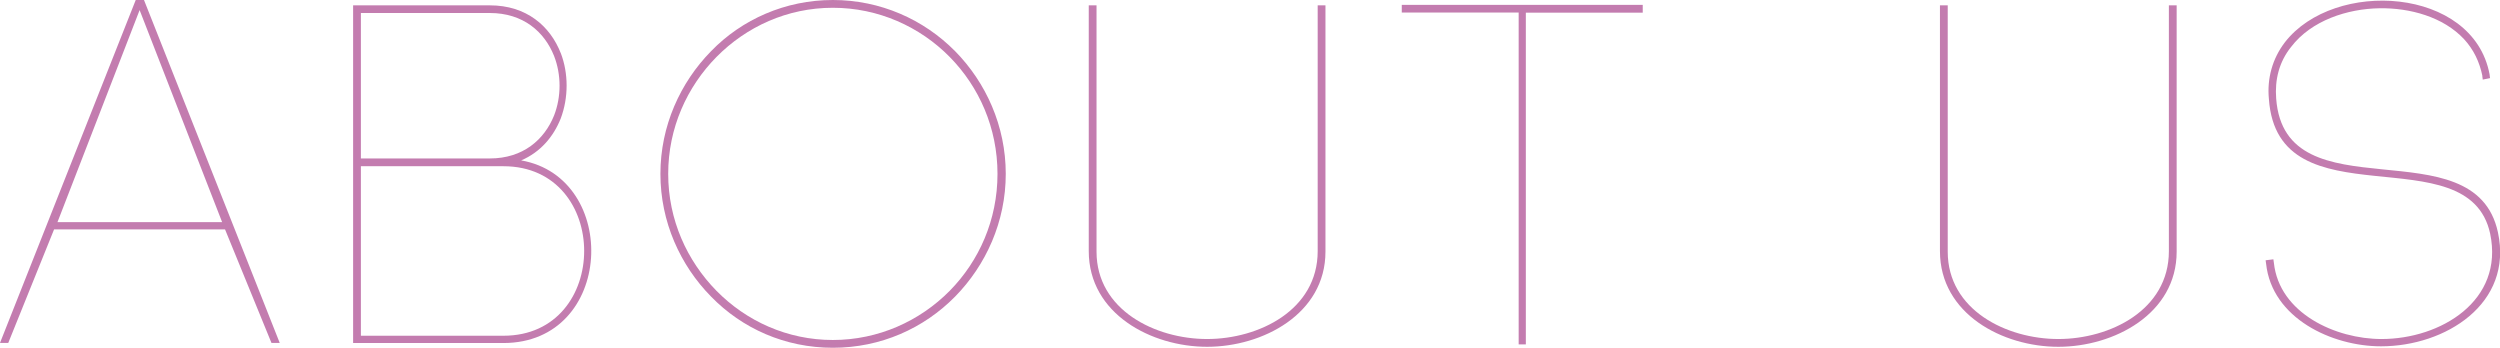 <?xml version="1.0" encoding="UTF-8"?><svg id="_レイヤー_2" xmlns="http://www.w3.org/2000/svg" viewBox="0 0 205.74 28.62"><defs><style>.cls-1{fill:#c37caf;}</style></defs><g id="_レイヤー_1-2"><g><path class="cls-1" d="M18.52,18.88H4.45L.68,28.22H0L11.17,0h.68l11.17,28.22h-.68l-3.82-9.34Zm-13.79-.6h13.55L11.49,.83,4.73,18.28Z"/><path class="cls-1" d="M46.15,4.37c.64,1.67,.64,3.66,0,5.37-.6,1.51-1.67,2.78-3.26,3.46,8.15,1.43,7.67,15.03-1.47,15.03h-12.36V.44h11.25c3.02,0,4.97,1.71,5.84,3.94ZM29.7,13.04h10.61c2.74,0,4.49-1.55,5.29-3.54,.6-1.55,.6-3.34,0-4.89-.79-1.99-2.54-3.54-5.29-3.54h-10.61V13.04Zm0,14.59h11.73c8.86,0,8.86-13.95,0-13.95h-11.73v13.95Z"/><path class="cls-1" d="M58.52,4.21c2.54-2.62,6.12-4.21,10.02-4.21s7.47,1.59,10.06,4.21c2.54,2.58,4.17,6.16,4.17,10.1s-1.63,7.51-4.17,10.1c-2.58,2.62-6.12,4.21-10.06,4.21s-7.47-1.59-10.02-4.21c-2.54-2.58-4.17-6.16-4.17-10.1s1.63-7.51,4.17-10.1Zm19.64,.48c-2.46-2.5-5.88-4.05-9.62-4.05s-7.11,1.55-9.58,4.05c-2.42,2.46-3.97,5.84-3.97,9.62s1.55,7.15,3.97,9.62c2.46,2.5,5.84,4.05,9.58,4.05s7.15-1.55,9.62-4.05c2.42-2.46,3.93-5.84,3.93-9.62s-1.51-7.16-3.93-9.62Z"/><path class="cls-1" d="M89.6,20.67V.44h.64V20.71c0,4.81,4.85,7.19,9.1,7.19s9.1-2.38,9.1-7.23V.44h.64V20.71c0,5.13-5.17,7.83-9.74,7.83s-9.74-2.7-9.74-7.87Z"/><path class="cls-1" d="M124.98,28.34V1.03h-9.62V.4h19.83v.64h-9.62V28.34h-.6Z"/><path class="cls-1" d="M159.65,20.67V.44h.64V20.71c0,4.81,4.85,7.19,9.1,7.19s9.1-2.38,9.1-7.23V.44h.64V20.71c0,5.13-5.17,7.83-9.74,7.83s-9.74-2.7-9.74-7.87Z"/><path class="cls-1" d="M204.29,6.24c-.24-1.15-.71-2.15-1.51-3.02-1.71-1.83-4.45-2.58-6.96-2.54-2.62,.04-5.6,.99-7.27,3.18-.99,1.23-1.35,2.7-1.23,4.25,.72,9.74,16.34,2.11,18.25,11.01,1.27,5.88-4.33,9.38-9.62,9.38-4.05,0-8.98-2.31-9.46-6.8l-.04-.28,.64-.08,.04,.28c.44,4.17,5.09,6.28,8.86,6.28,4.85,0,10.1-3.14,8.94-8.67-1.79-8.27-17.49-.72-18.21-11.09-.16-1.67,.28-3.3,1.31-4.65,4.05-5.25,15.5-4.57,16.85,2.62l.04,.32-.6,.12-.04-.32Z"/></g></g></svg>